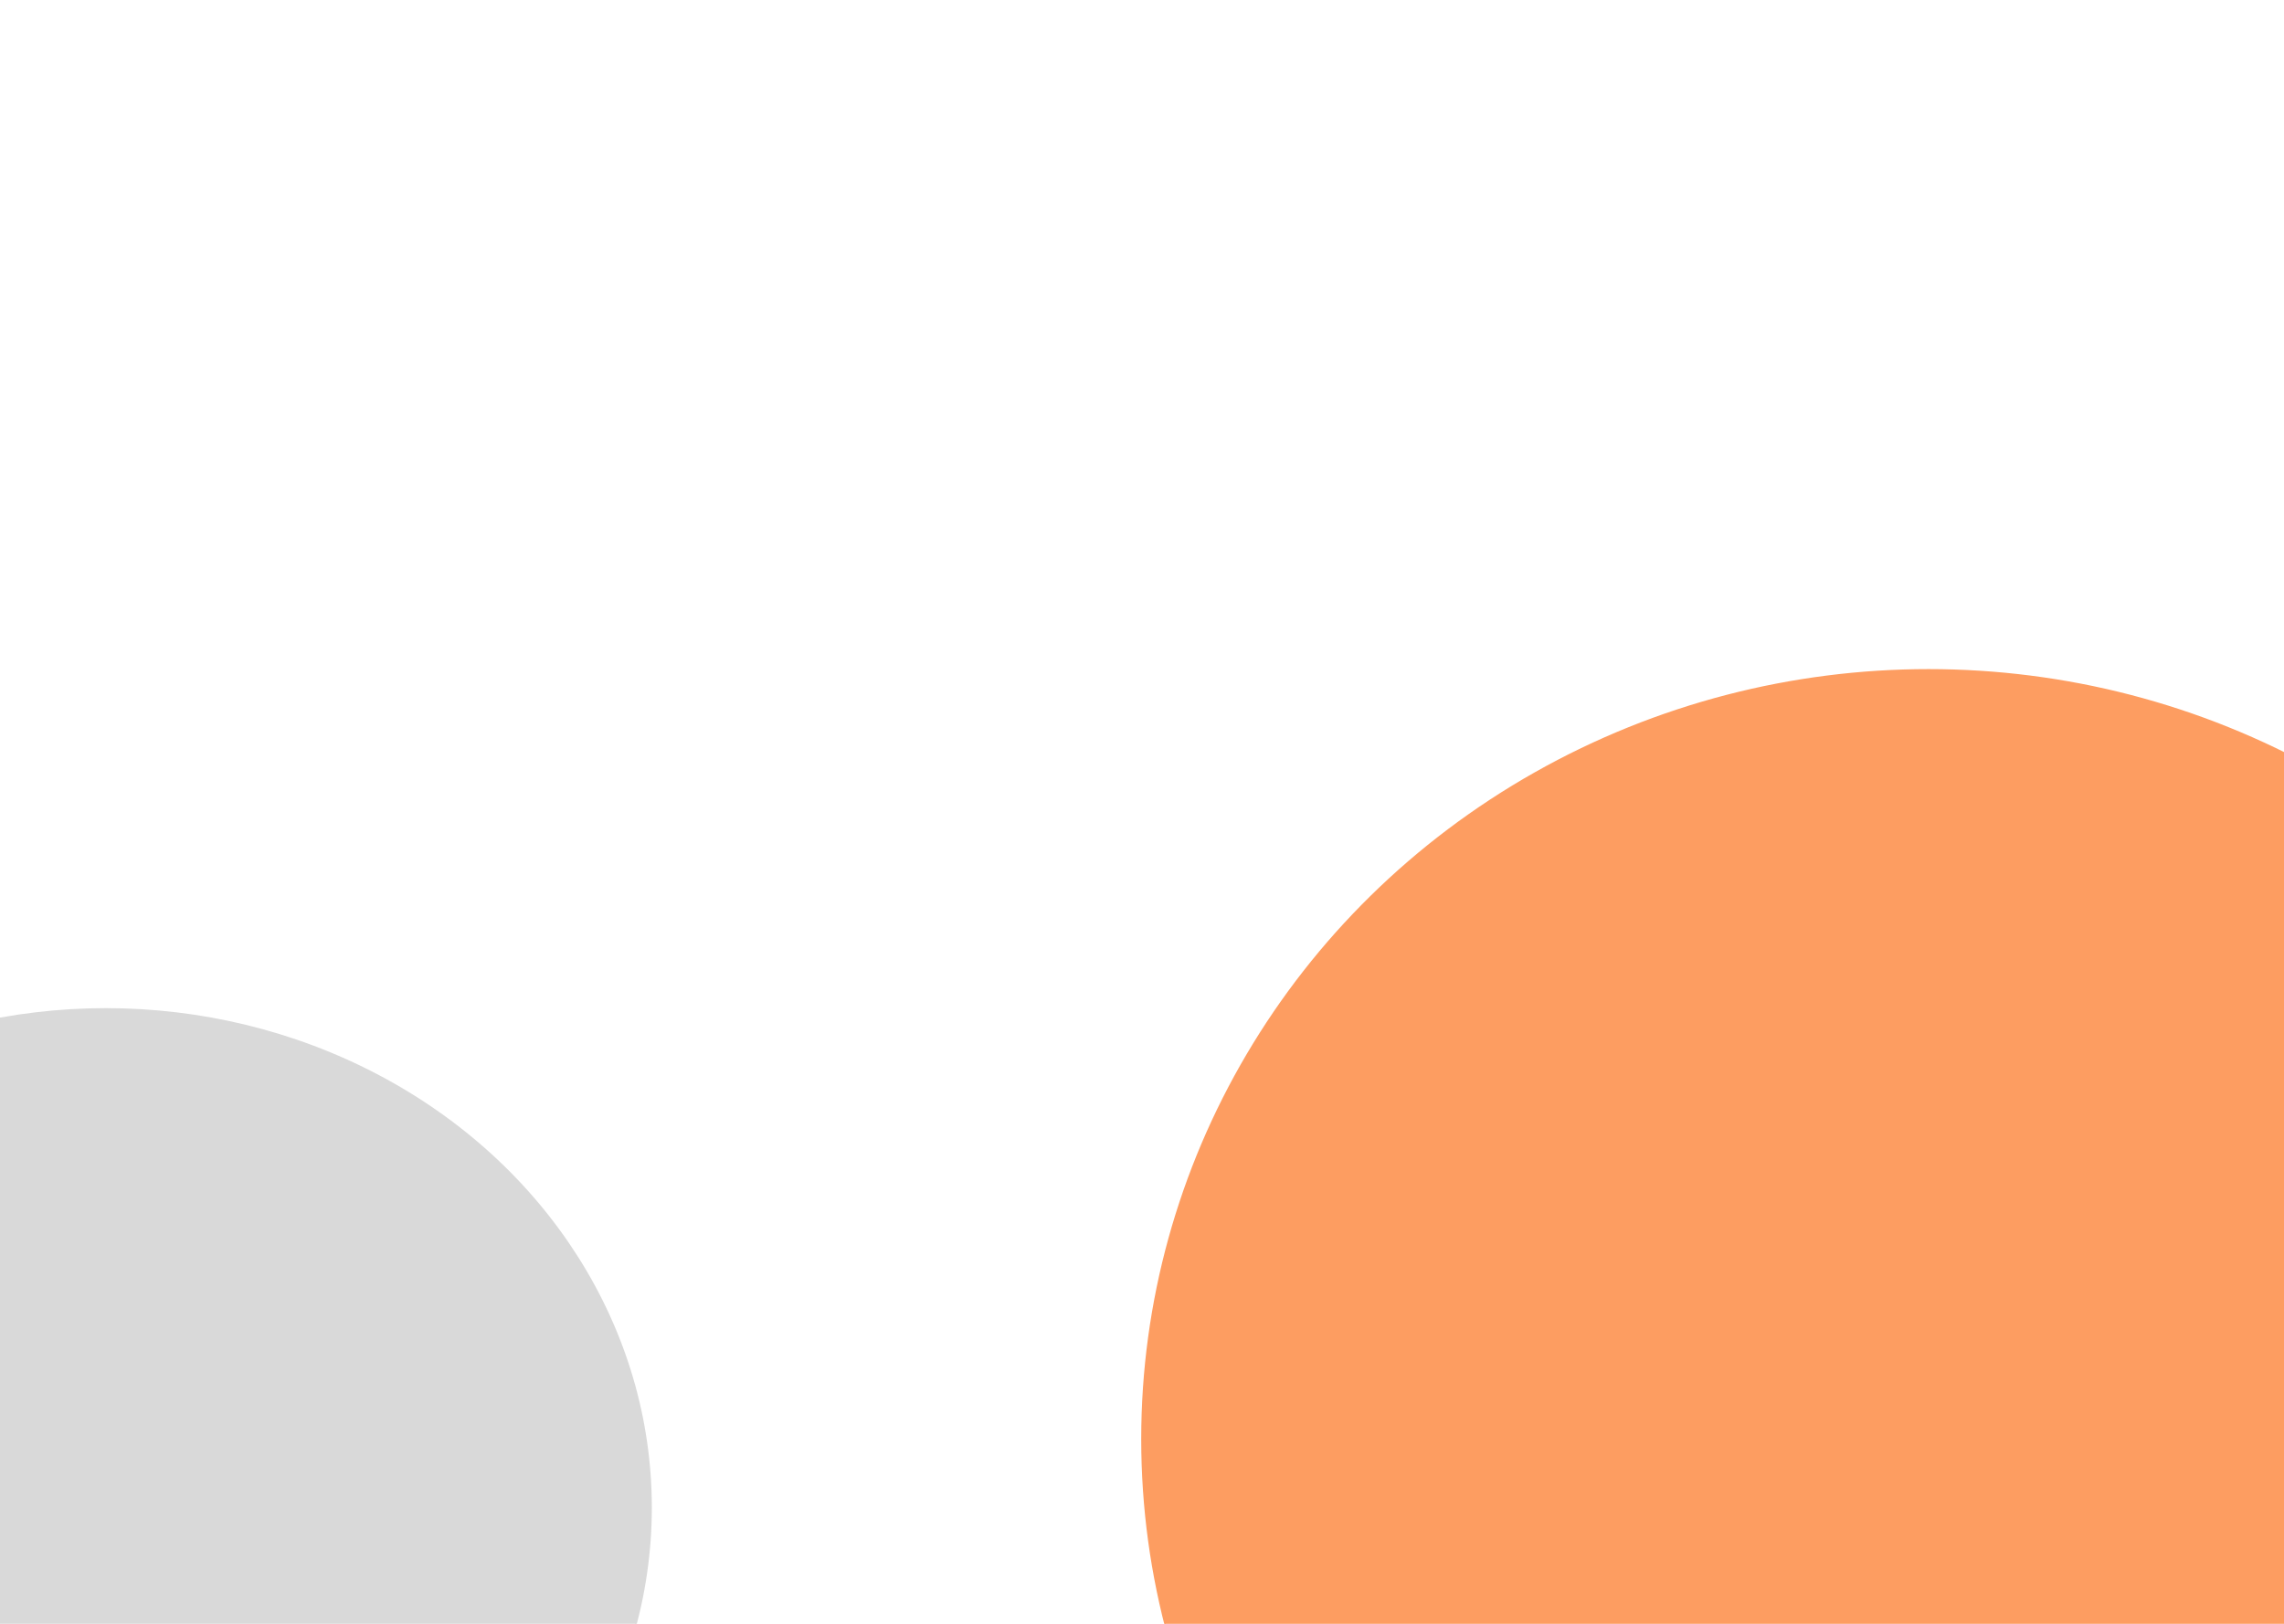 <?xml version="1.0" encoding="UTF-8" standalone="no"?><!DOCTYPE svg PUBLIC "-//W3C//DTD SVG 1.1//EN" "http://www.w3.org/Graphics/SVG/1.1/DTD/svg11.dtd"><svg width="100%" height="100%" viewBox="0 0 1440 1024" version="1.1" xmlns="http://www.w3.org/2000/svg" xmlns:xlink="http://www.w3.org/1999/xlink" xml:space="preserve" xmlns:serif="http://www.serif.com/" style="fill-rule:evenodd;clip-rule:evenodd;stroke-linecap:round;stroke-linejoin:round;stroke-miterlimit:1.5;"><rect x="0" y="0" width="1440" height="1024" style="fill:#fff;"/><ellipse cx="1215.9" cy="907.505" rx="495.897" ry="485.056" style="fill:#fd9d61;stroke:#fd9d61;stroke-width:1px;"/><ellipse cx="66.751" cy="950.701" rx="343.71" ry="314.448" style="fill:#d9d9d9;stroke:#d9d9d9;stroke-width:1px;"/></svg>